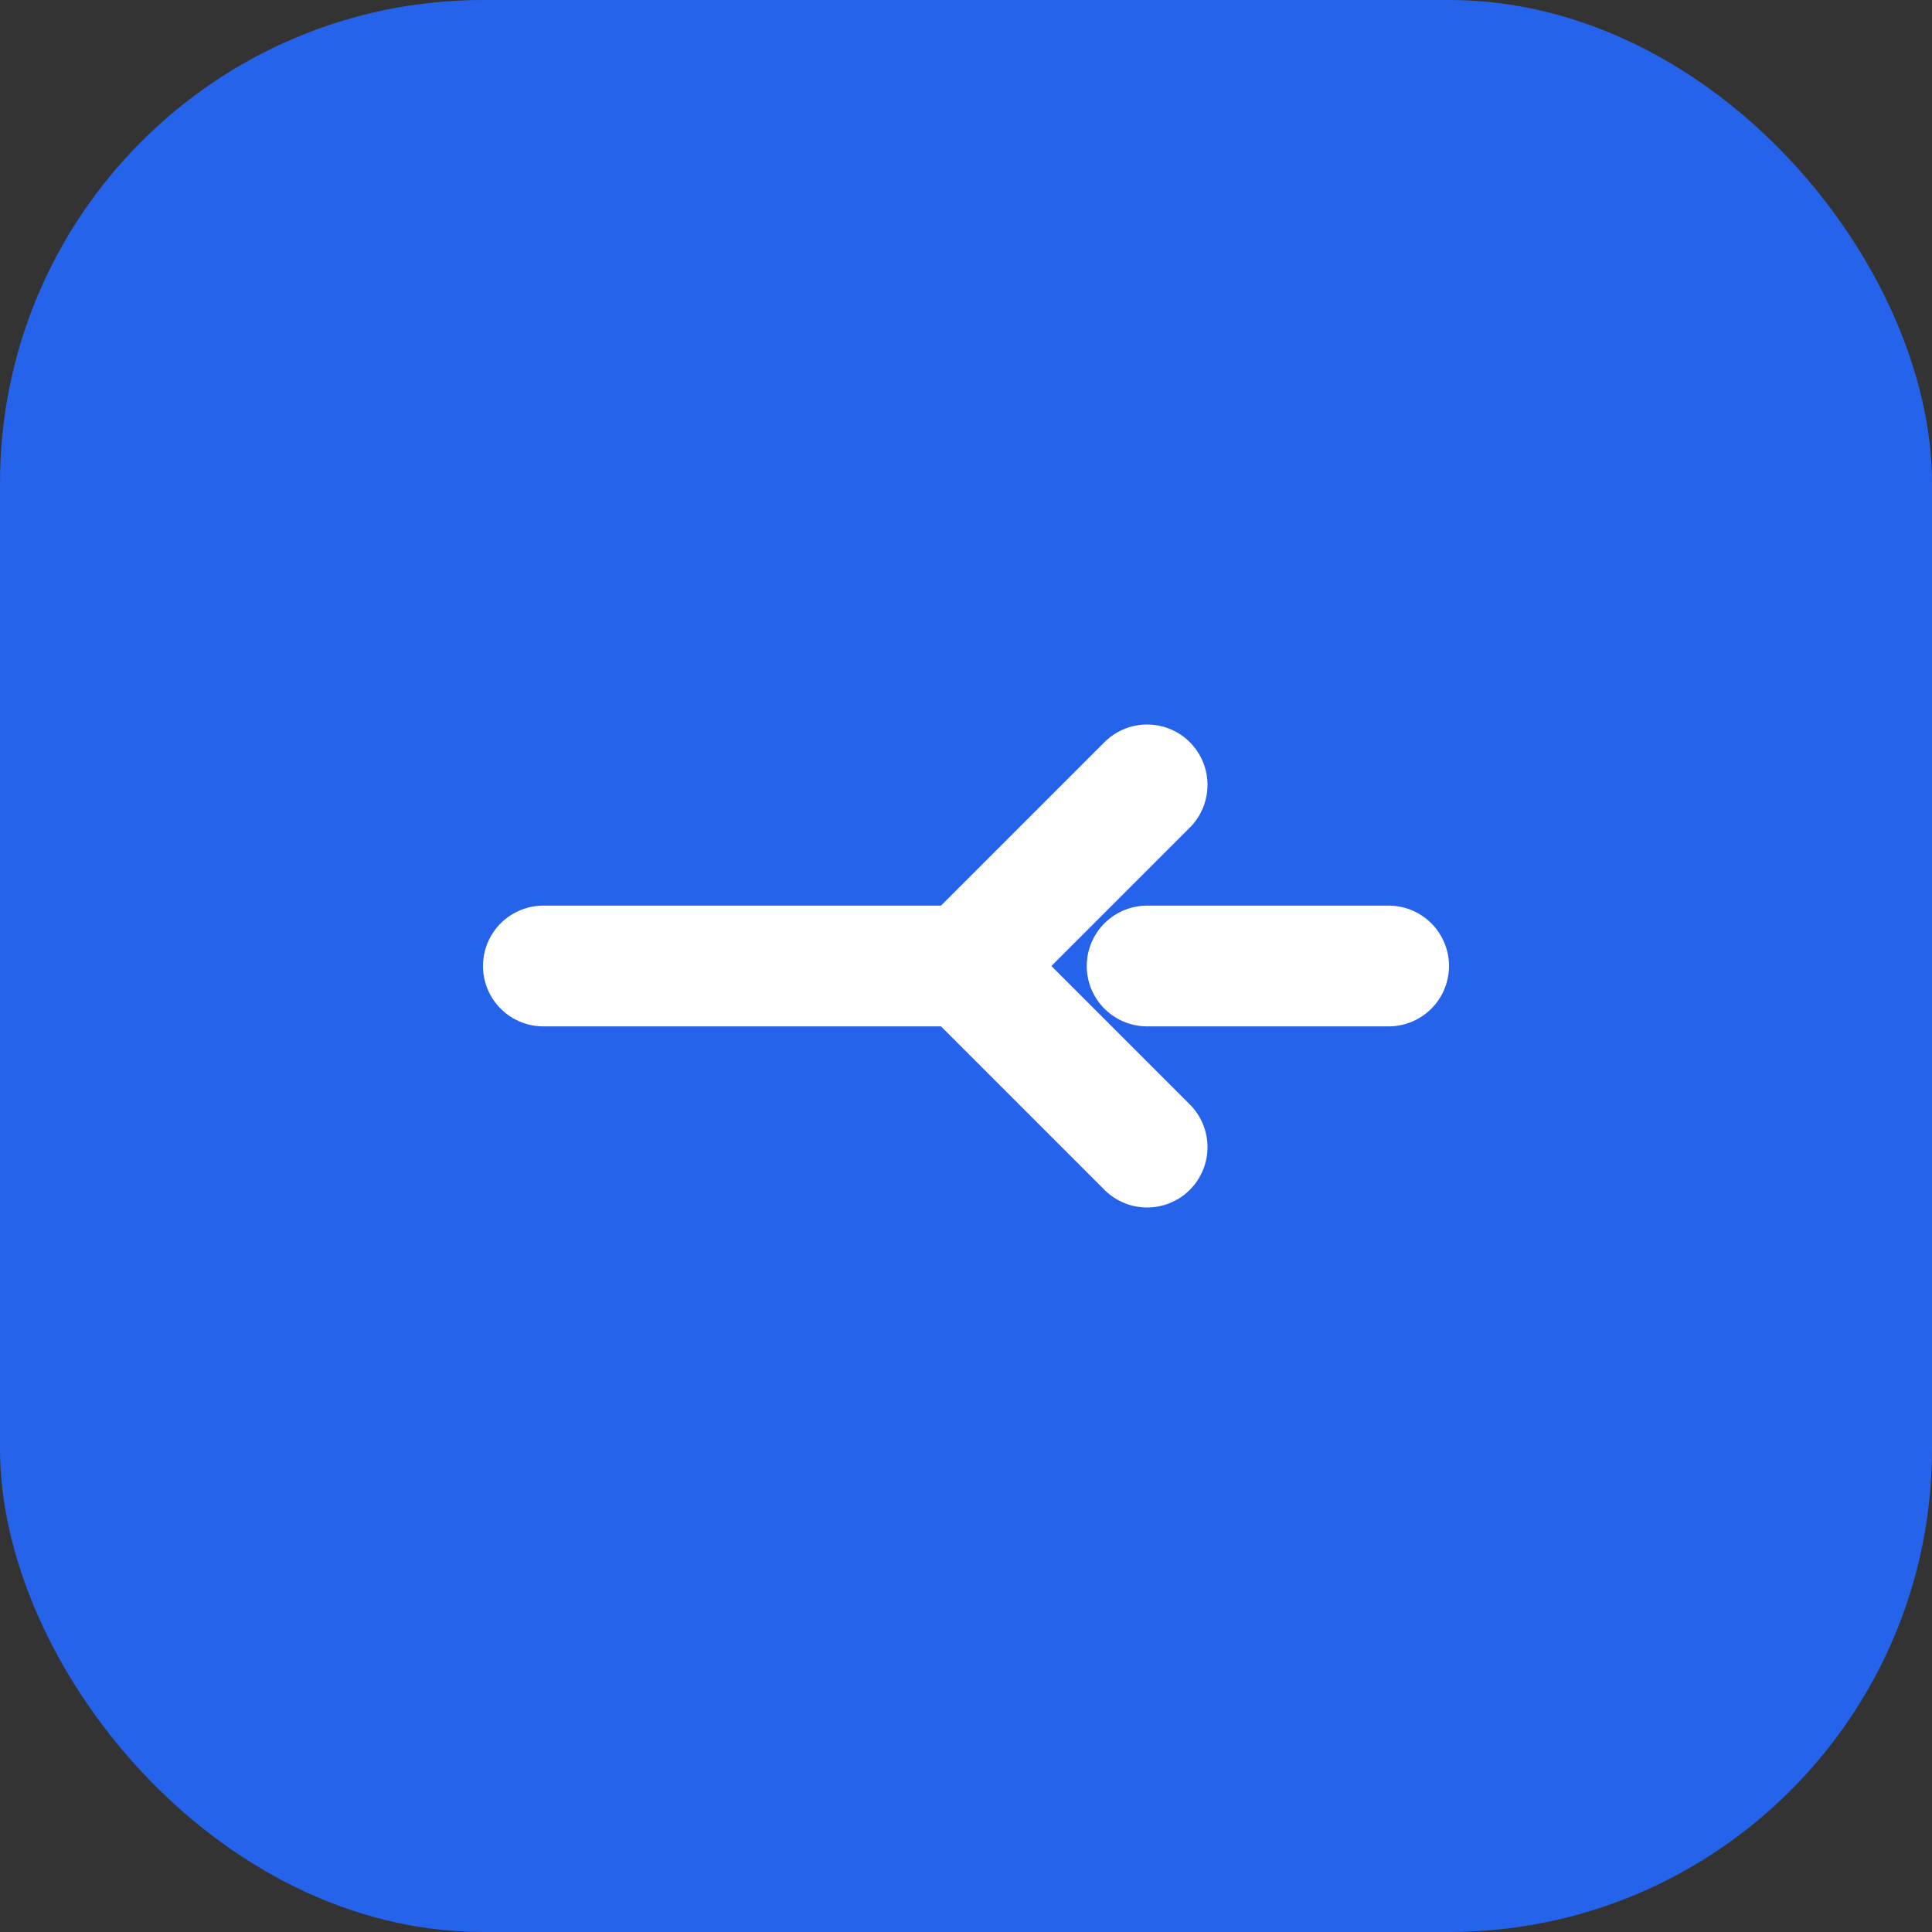 <svg width="64" height="64" viewBox="0 0 64 64" fill="none" xmlns="http://www.w3.org/2000/svg">
    <rect x="0" y="0" width="64" height="64" fill="#333333" stroke="none"/>
    <rect x="0" y="0" width="64" height="64" rx="16" fill="#2563EB"/>
    <path d="M18 32H32M46 32H38M32 32L38 38M32 32L38 26" stroke="white" stroke-width="4" stroke-linecap="round" stroke-linejoin="round"/>
</svg>